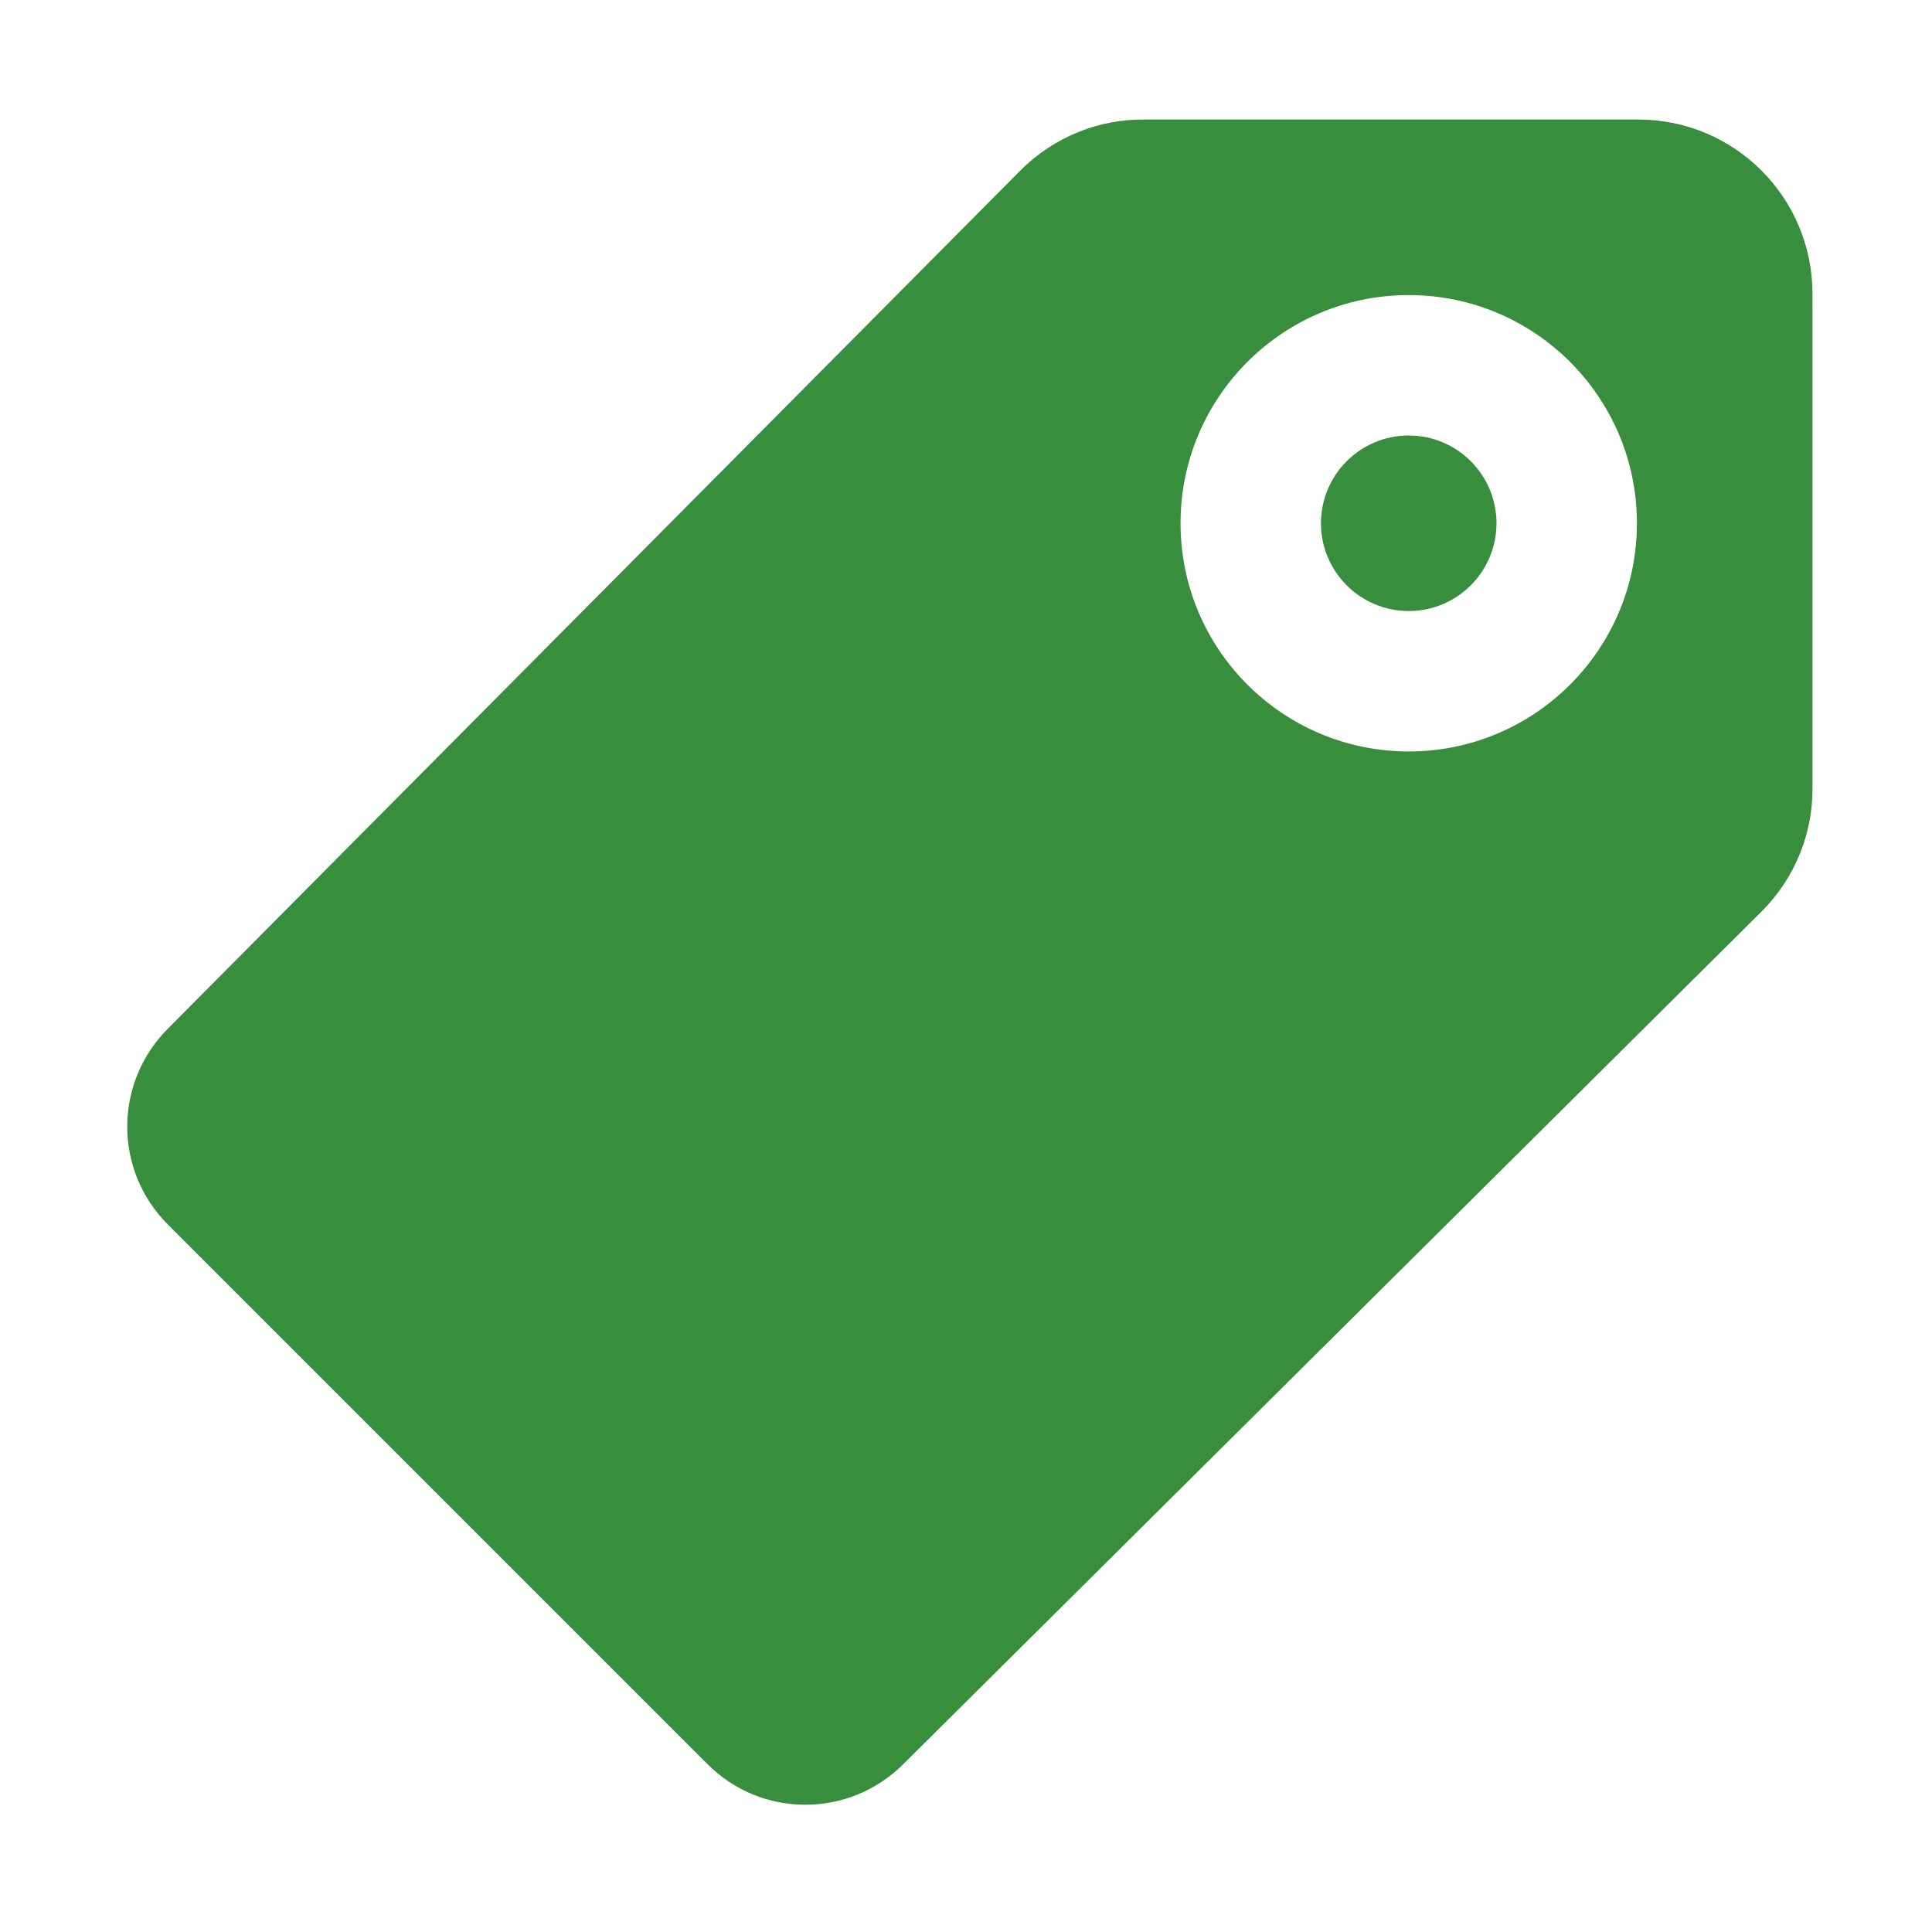 <?xml version="1.0" ?><!DOCTYPE svg  PUBLIC '-//W3C//DTD SVG 1.1//EN'  'http://www.w3.org/Graphics/SVG/1.1/DTD/svg11.dtd'><svg enable-background="new 0 0 500 500" height="500px" id="Layer_1" version="1.1" viewBox="0 0 500 500" width="500px" xml:space="preserve" xmlns="http://www.w3.org/2000/svg" xmlns:xlink="http://www.w3.org/1999/xlink"><path clip-rule="evenodd" d="M341.864,135.423c0,12.536,10.175,22.713,22.716,22.713  c12.536,0,22.711-10.177,22.711-22.713c0-12.538-10.175-22.715-22.711-22.715C352.039,112.708,341.864,122.885,341.864,135.423z   M183.045,456.5c14.002,14.092,36.716,14.092,50.788,0l222.051-220.592c8.902-8.904,13.354-20.625,13.179-32.346V76.002  c0-24.895-20.179-45.063-45.064-45.063h-127.56c-11.724-0.182-23.441,4.268-32.353,13.176L43.499,266.162  c-14.09,14.076-14.09,36.791,0,50.792L183.045,456.5z M305.524,135.423c0-32.615,26.437-59.056,59.056-59.056  c32.615,0,59.052,26.441,59.052,59.056s-26.437,59.055-59.052,59.055C331.961,194.478,305.524,168.038,305.524,135.423z" fill="#388e3c" fill-rule="evenodd"/></svg>